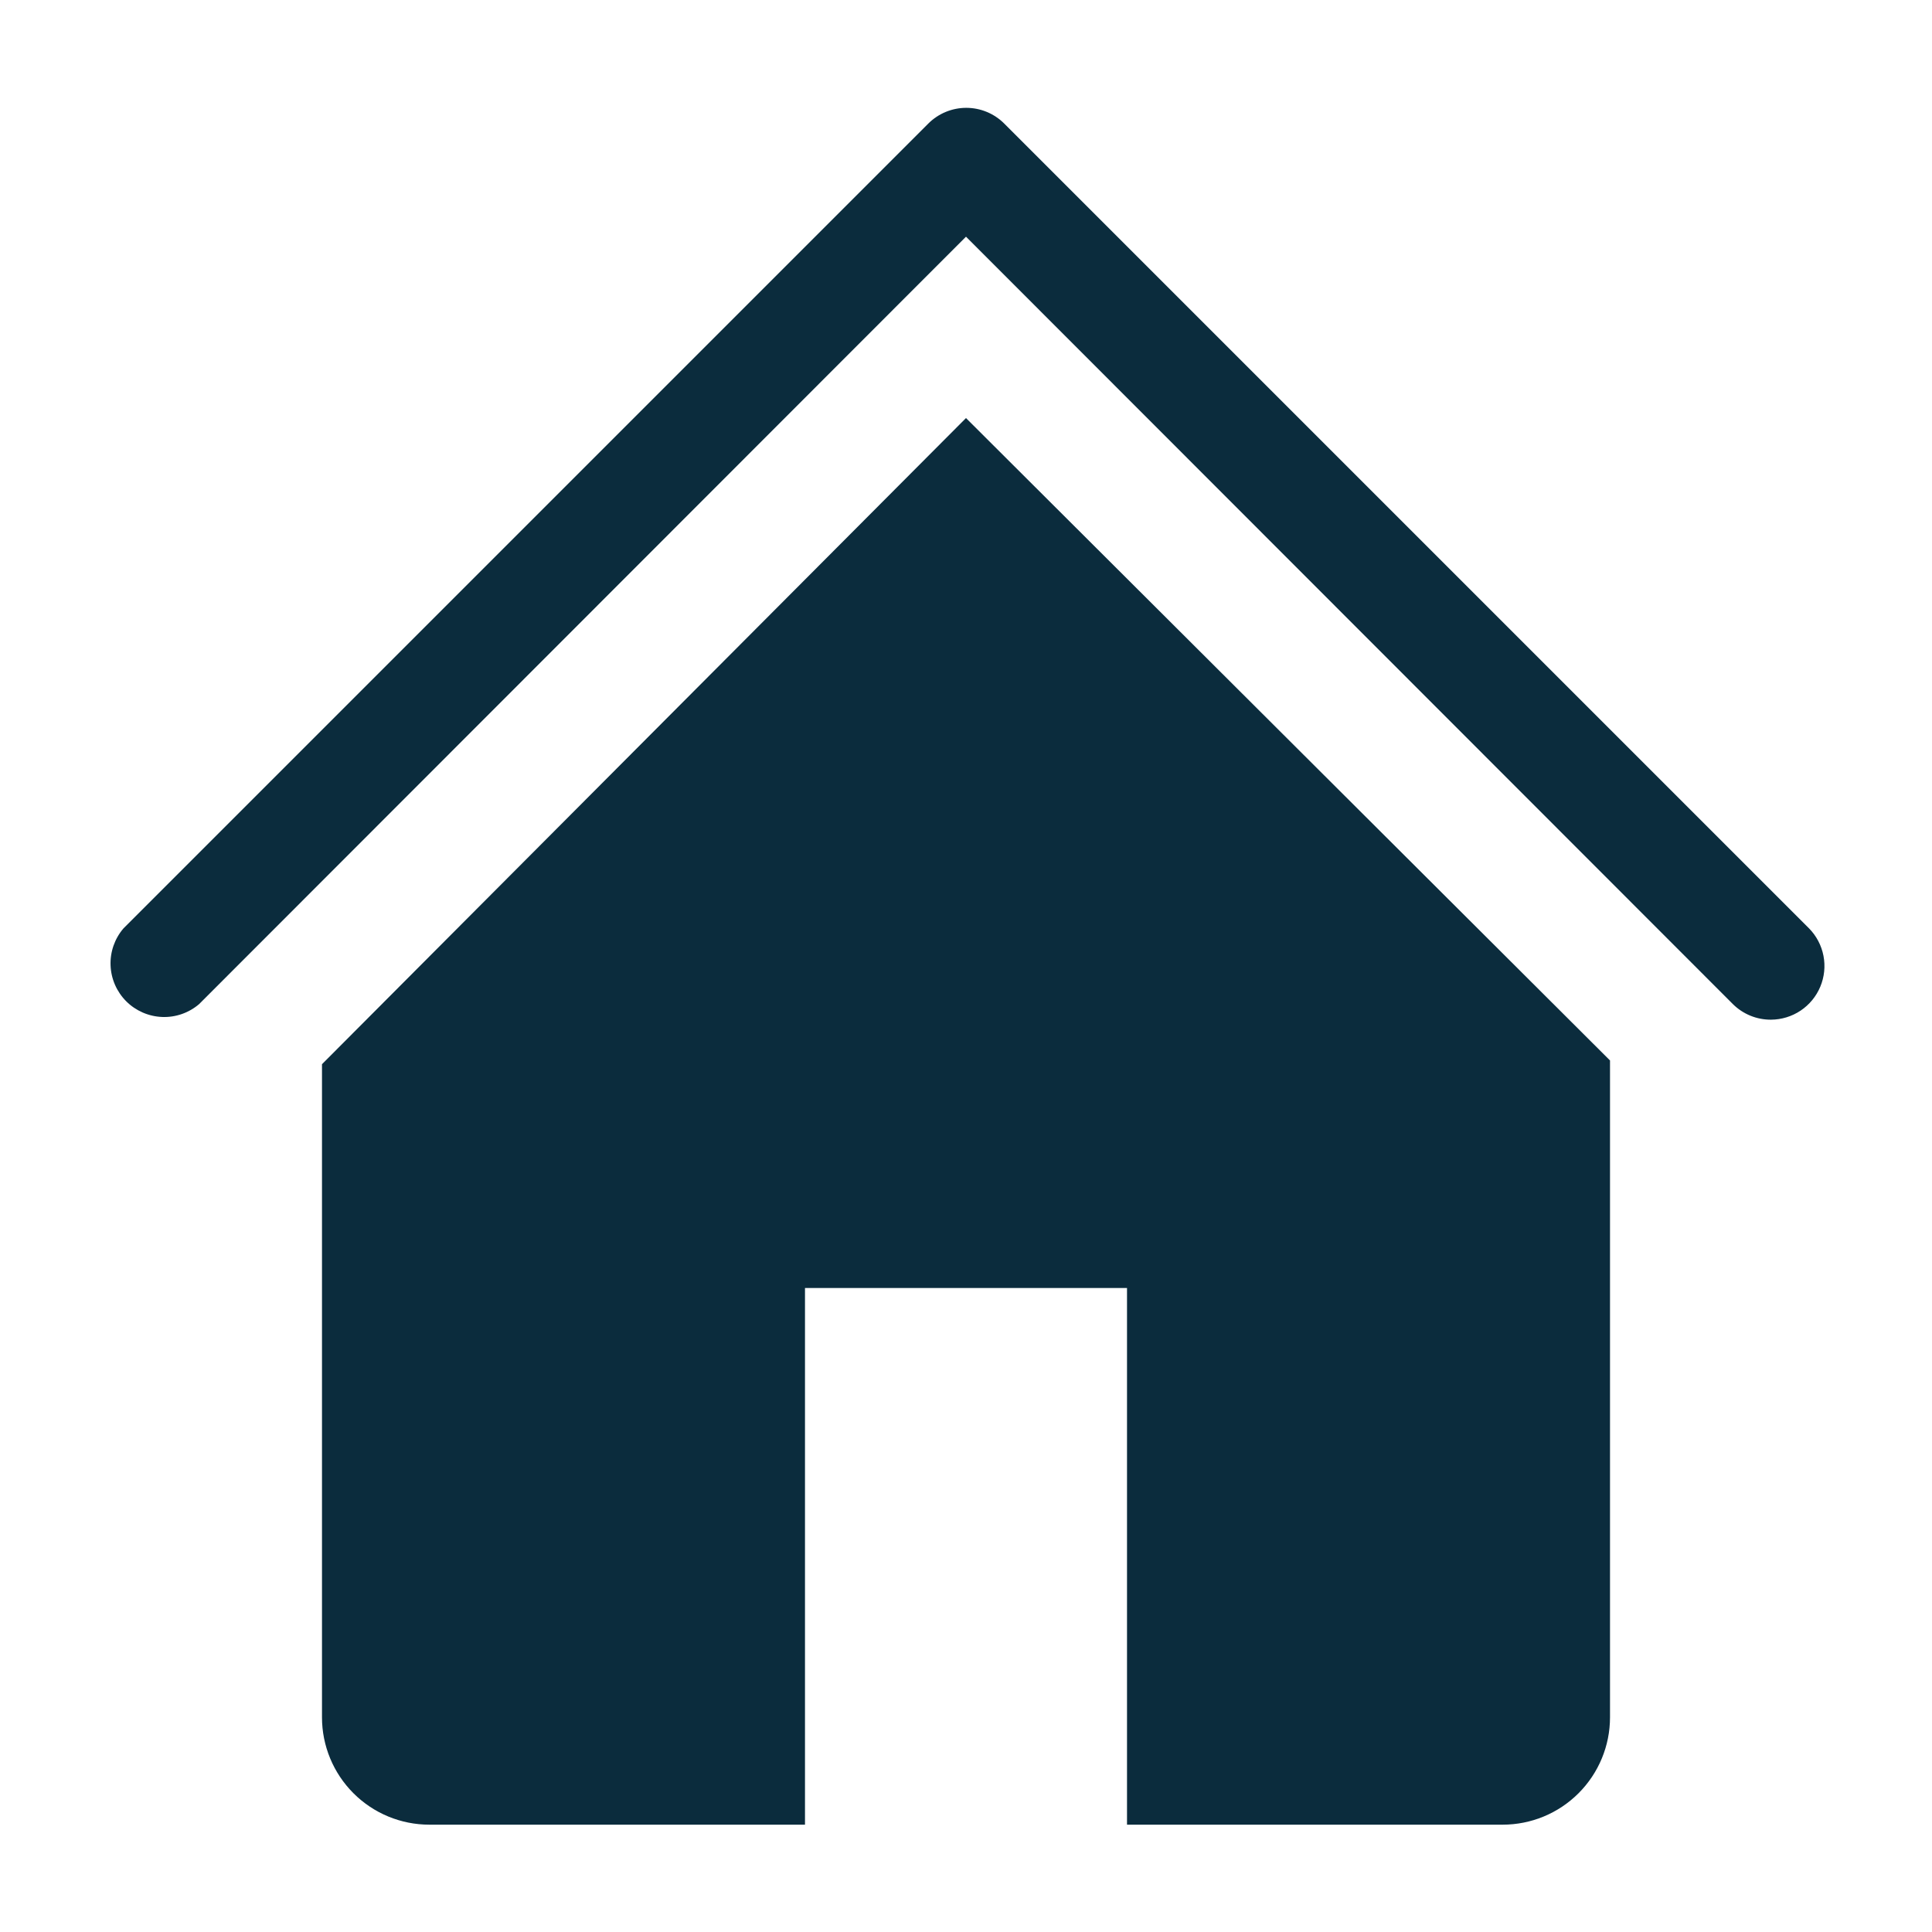 <svg width="65" height="65" viewBox="0 0 65 65" fill="none" xmlns="http://www.w3.org/2000/svg">
<g clip-path="url(#clip0_0_2779)">
<path d="M59.583 34.306C59.346 34.307 59.11 34.262 58.89 34.172C58.67 34.082 58.47 33.95 58.301 33.782L32.5 7.963L6.699 33.782C6.353 34.078 5.909 34.233 5.454 34.215C5 34.197 4.569 34.009 4.247 33.688C3.926 33.366 3.737 32.935 3.72 32.48C3.702 32.026 3.857 31.582 4.153 31.236L31.236 4.153C31.574 3.817 32.032 3.628 32.509 3.628C32.986 3.628 33.444 3.817 33.782 4.153L60.865 31.236C61.114 31.49 61.282 31.811 61.349 32.159C61.416 32.508 61.379 32.868 61.242 33.196C61.105 33.524 60.875 33.803 60.58 34.001C60.285 34.198 59.938 34.304 59.583 34.306Z" fill="#0B2C3D"/>
<path d="M32.5 14.065L10.833 35.804V57.778C10.833 58.736 11.214 59.654 11.891 60.331C12.568 61.009 13.487 61.389 14.444 61.389H27.083V43.334H37.917V61.389H50.556C51.513 61.389 52.432 61.009 53.109 60.331C53.786 59.654 54.167 58.736 54.167 57.778V35.678L32.5 14.065Z" fill="#0B2C3D"/>
</g>
<defs>
<clipPath id="clip0_0_2779">
<rect width="65" height="65" fill="white"/>
</clipPath>
</defs>
</svg>
